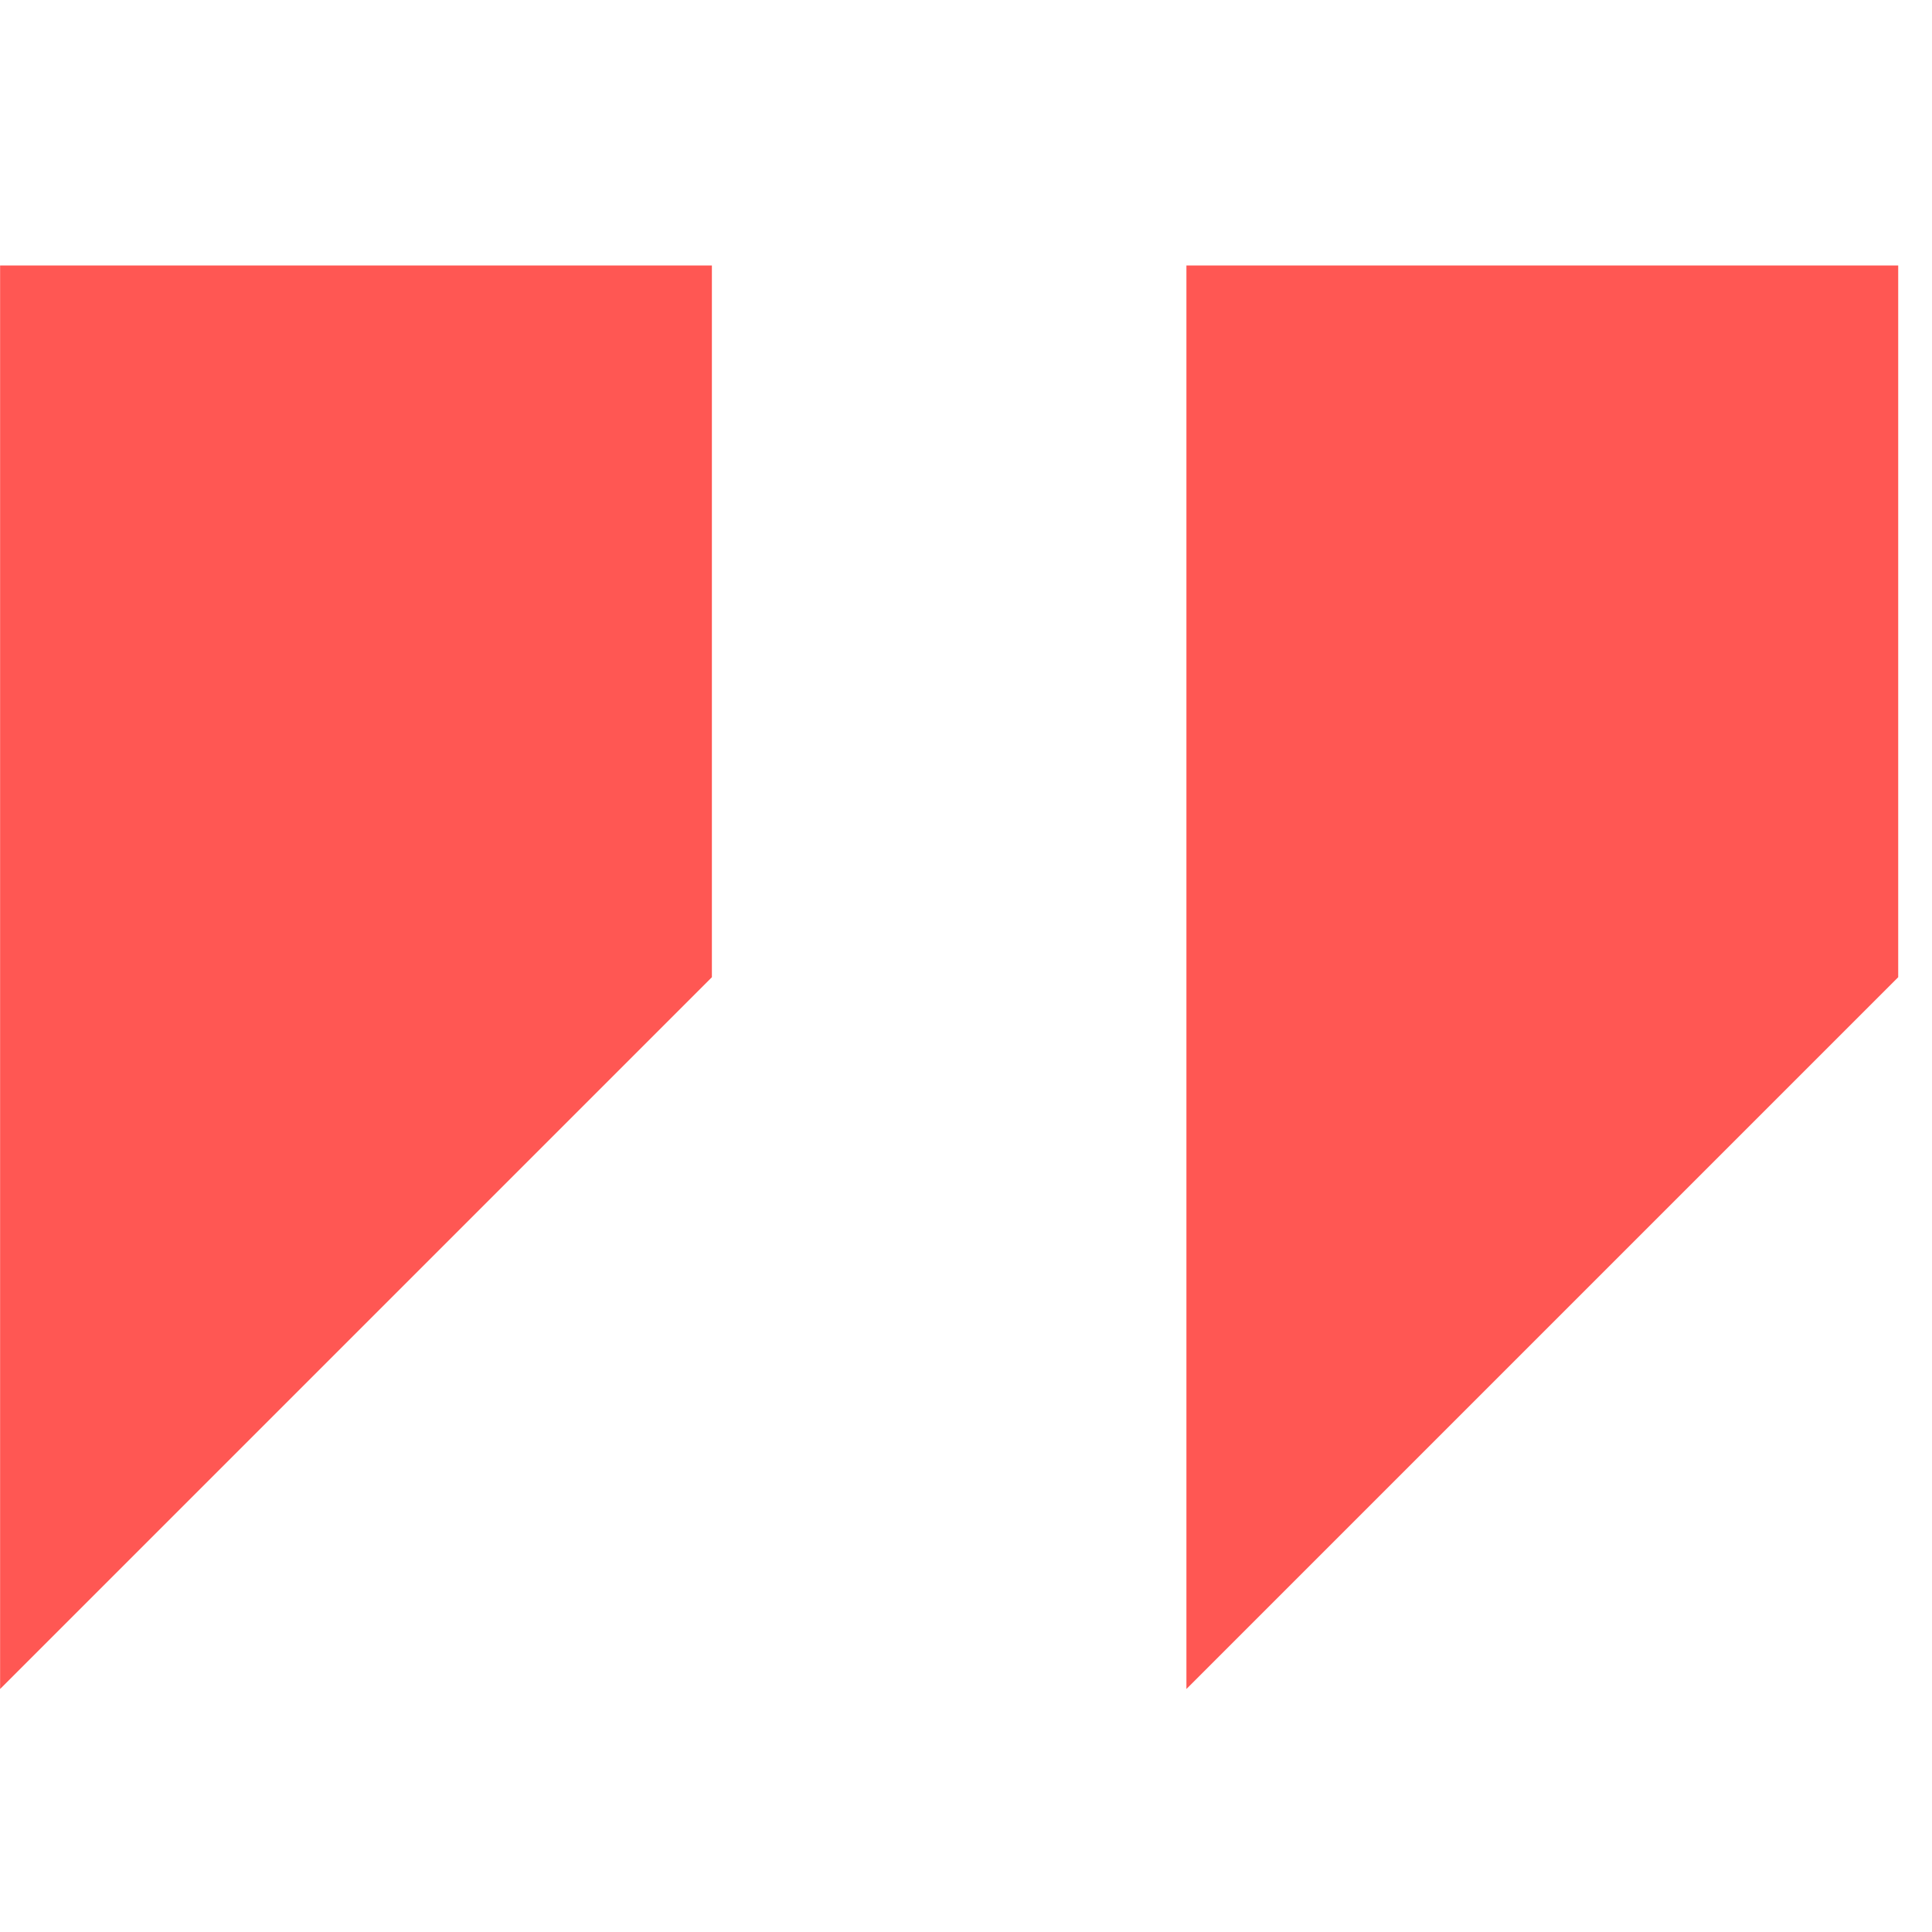 <svg width="57" height="57" viewBox="0 0 57 57" fill="none" xmlns="http://www.w3.org/2000/svg">
<g clip-path="url(#clip0)">
<path d="M0.003 7.832V49.831L21.003 28.831V7.832H0.003Z" fill="#FF5753"/>
<path d="M35.003 7.832V49.831L56.003 28.831V7.832H35.003Z" fill="#FF5753"/>
</g>
<defs>
<clipPath id="clip0">
<rect width="56" height="56" fill="white" transform="translate(0.003 0.832)"/>
</clipPath>
</defs>
</svg>

